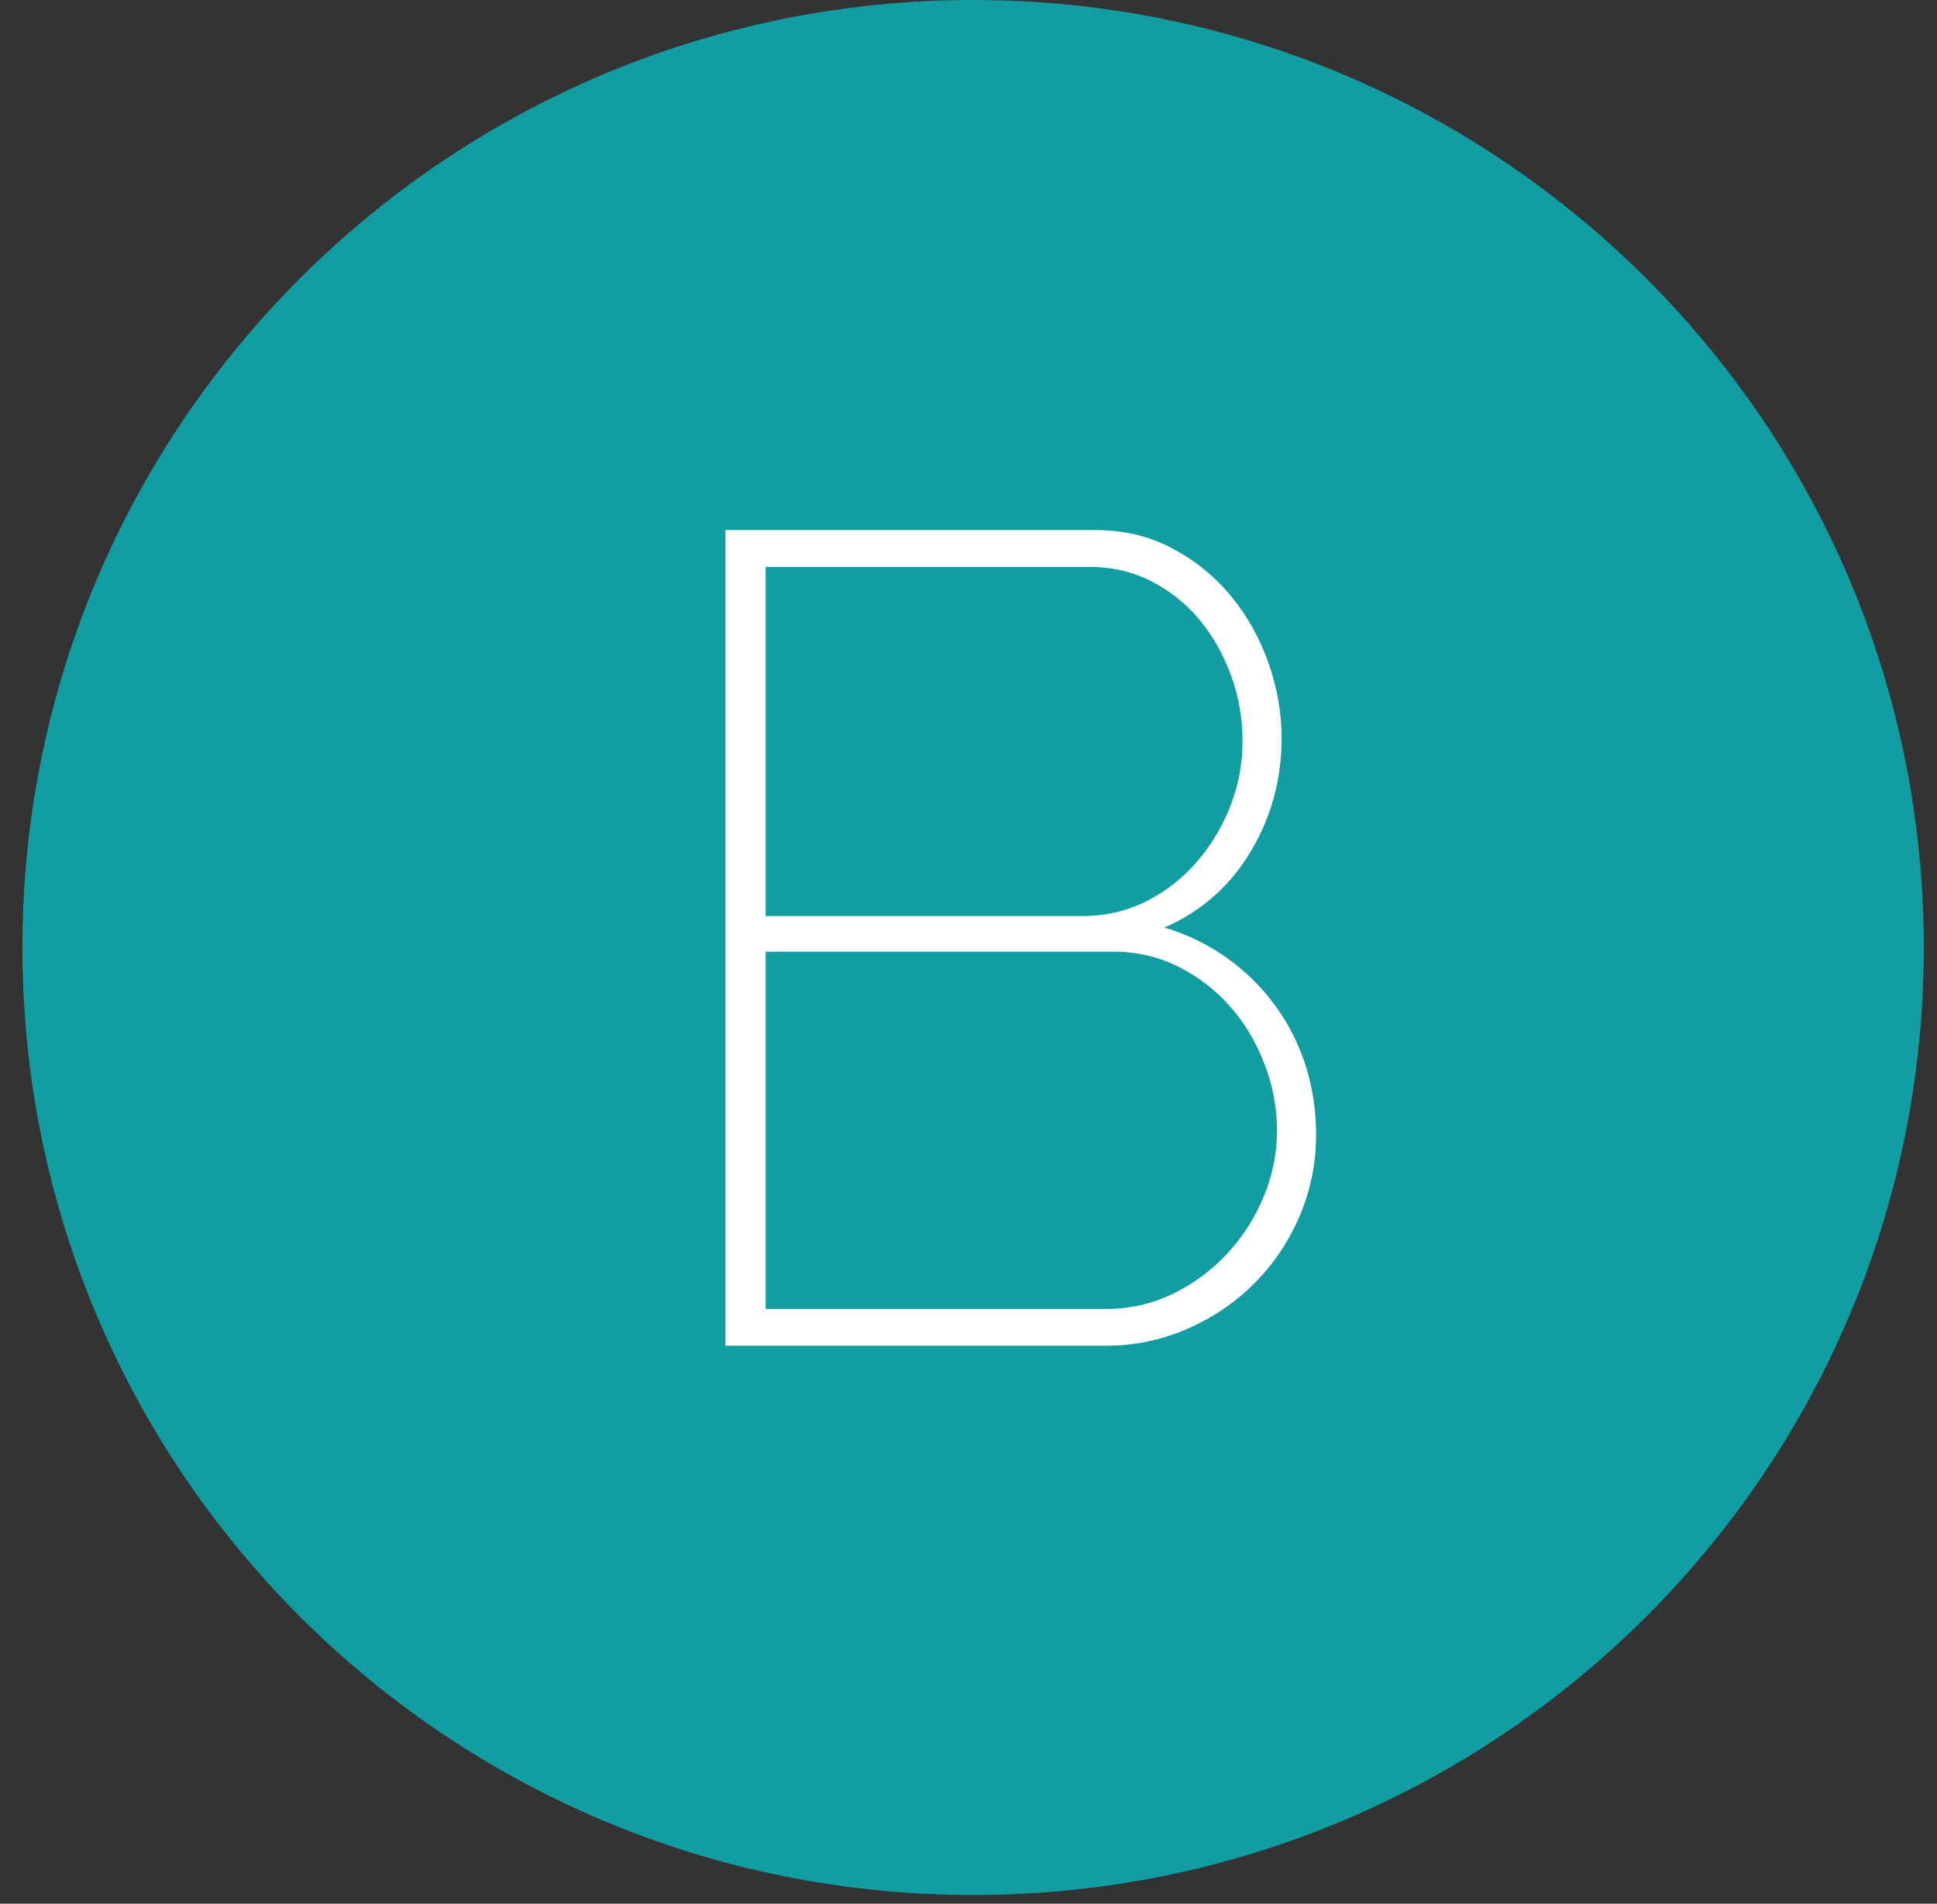 <?xml version="1.0" encoding="UTF-8"?>
<svg width="59px" height="58px" viewBox="0 0 59 58" version="1.1" xmlns="http://www.w3.org/2000/svg" xmlns:xlink="http://www.w3.org/1999/xlink">
    <rect x="0" y="0" width="59" height="58" fill="#333333" stroke="none"/>
    <!-- Generator: Sketch 47 (45396) - http://www.bohemiancoding.com/sketch -->
    <title>B</title>
    <desc>Created with Sketch.</desc>
    <defs></defs>
    <g id="Symbols" stroke="none" stroke-width="1" fill="none" fill-rule="evenodd">
        <g id="B">
            <g transform="translate(0.5, 0)">
                <g id="Group-3" fill="#129DA3">
                    <path d="M29.141,57.735 C13.147,57.735 0.183,44.811 0.183,28.867 C0.183,12.924 13.147,0 29.141,0 C45.133,0 58.098,12.924 58.098,28.867 C58.098,44.811 45.133,57.735 29.141,57.735 Z" id="Fill-1"></path>
                </g>
                <path d="M39.587,34.56 C39.587,35.447 39.418,36.281 39.08,37.062 C38.741,37.844 38.281,38.527 37.697,39.11 C37.114,39.693 36.431,40.154 35.65,40.492 C34.868,40.831 34.046,41 33.182,41 L21.597,41 L21.597,16.15 L32.867,16.15 C33.731,16.15 34.512,16.337 35.212,16.71 C35.912,17.083 36.507,17.567 36.997,18.163 C37.487,18.758 37.866,19.434 38.135,20.192 C38.403,20.951 38.537,21.715 38.537,22.485 C38.537,23.745 38.222,24.9 37.592,25.95 C36.962,27 36.087,27.77 34.967,28.26 C35.667,28.47 36.303,28.779 36.875,29.188 C37.446,29.596 37.936,30.08 38.345,30.64 C38.753,31.2 39.062,31.812 39.272,32.477 C39.482,33.143 39.587,33.837 39.587,34.56 Z M38.397,34.455 C38.397,33.755 38.269,33.073 38.012,32.407 C37.756,31.742 37.406,31.159 36.962,30.657 C36.519,30.156 35.994,29.753 35.387,29.45 C34.781,29.147 34.127,28.995 33.427,28.995 L22.822,28.995 L22.822,39.88 L33.182,39.88 C33.906,39.88 34.582,39.728 35.212,39.425 C35.842,39.122 36.396,38.713 36.875,38.2 C37.353,37.687 37.726,37.103 37.995,36.45 C38.263,35.797 38.397,35.132 38.397,34.455 Z M22.822,17.27 L22.822,27.91 L32.447,27.91 C33.171,27.91 33.83,27.758 34.425,27.455 C35.02,27.152 35.533,26.749 35.965,26.247 C36.396,25.746 36.735,25.18 36.98,24.55 C37.225,23.92 37.347,23.267 37.347,22.59 C37.347,21.89 37.231,21.219 36.997,20.578 C36.764,19.936 36.443,19.37 36.035,18.88 C35.626,18.39 35.136,17.999 34.565,17.707 C33.993,17.416 33.357,17.27 32.657,17.27 L22.822,17.27 Z" fill="#FFFFFF"></path>
            </g>
        </g>
    </g>
</svg>